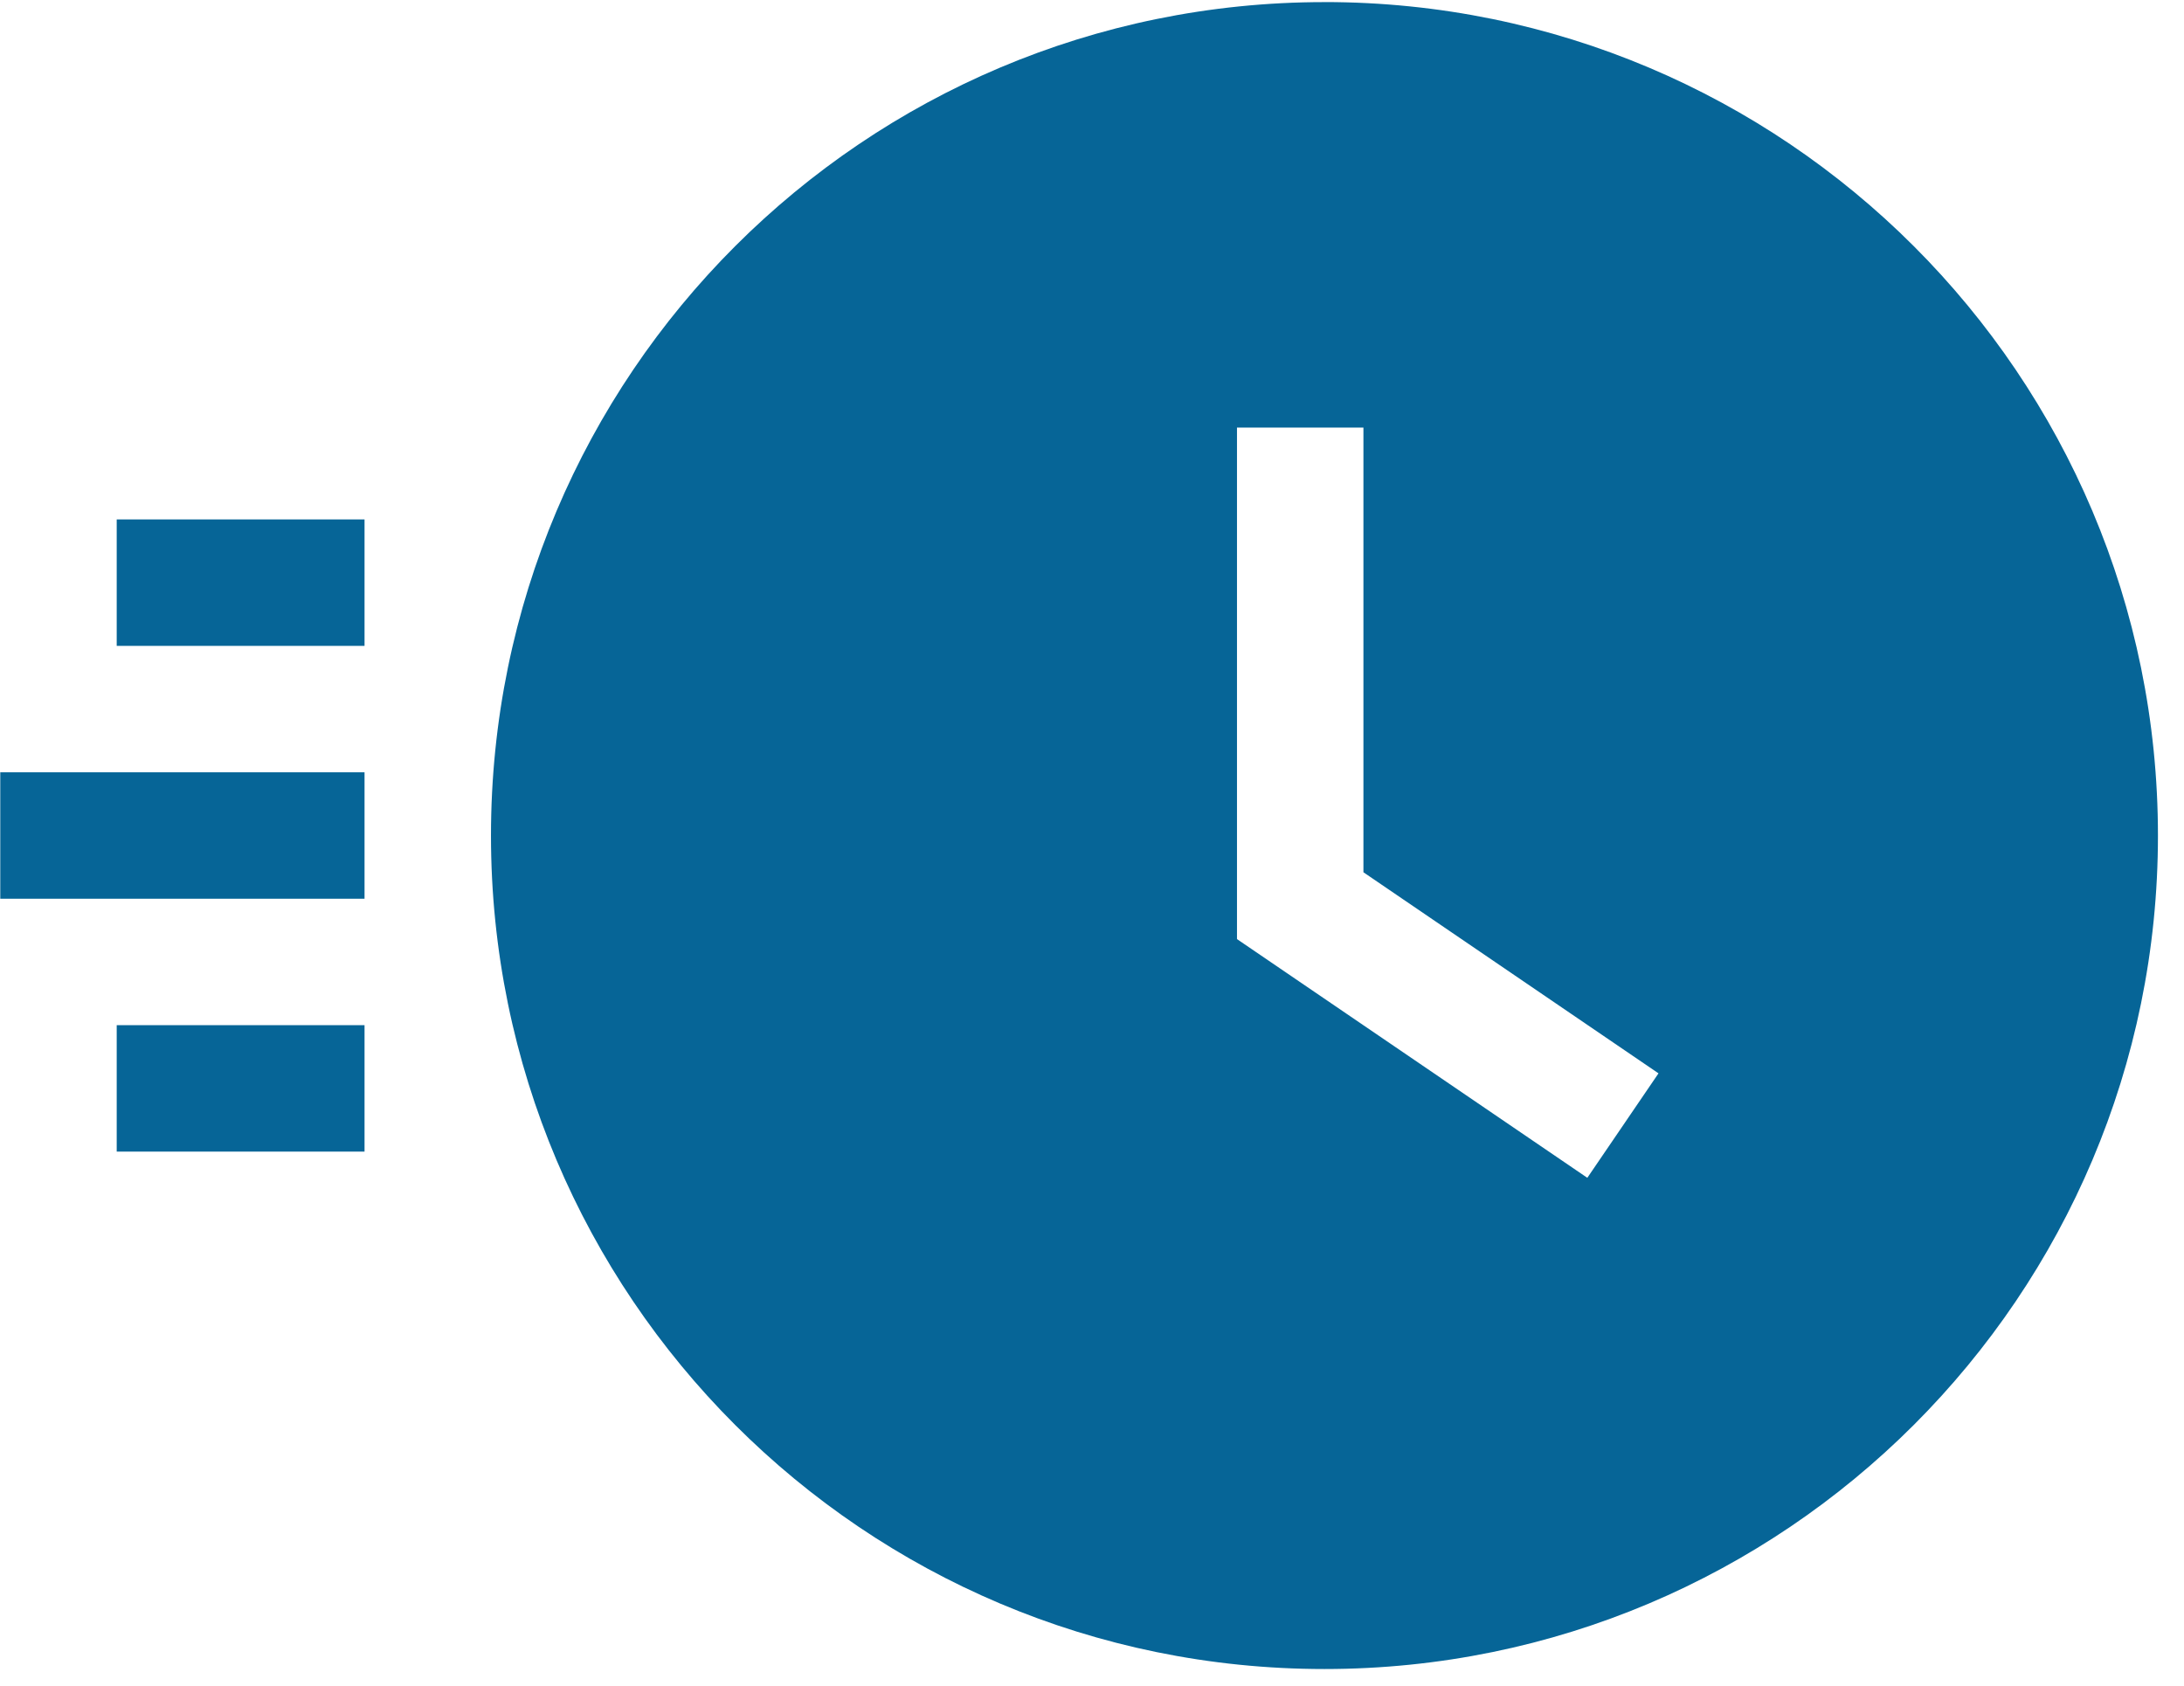 <svg xmlns="http://www.w3.org/2000/svg" width="57" height="44" viewBox="0 0 57 44">
    <g fill="none" fill-rule="evenodd">
        <g fill="#066597">
            <g>
                <path d="M3.046 16.857L9.514 16.857 9.514 13.557 3.046 13.557z" transform="translate(-1170 -1679) translate(1170 1679)"/>
                <g>
                    <path d="M3.046 30.057L9.514 30.057 9.514 26.757 3.046 26.757zM.007 23.457L9.514 23.457 9.514 20.157.007 20.157zM41.427 30.74l-9.143-6.23V11.16h3.3v11.606l7.701 5.248-1.858 2.727zM34.567.055c-12.014 0-21.753 9.74-21.753 21.753 0 12.014 9.74 21.753 21.753 21.753 12.014 0 21.753-9.74 21.753-21.753C56.32 9.793 46.58.054 34.567.054z" transform="translate(-1170 -1679) translate(1170 1679)"/>
                </g>
            </g>
        </g>
    </g>
</svg>
